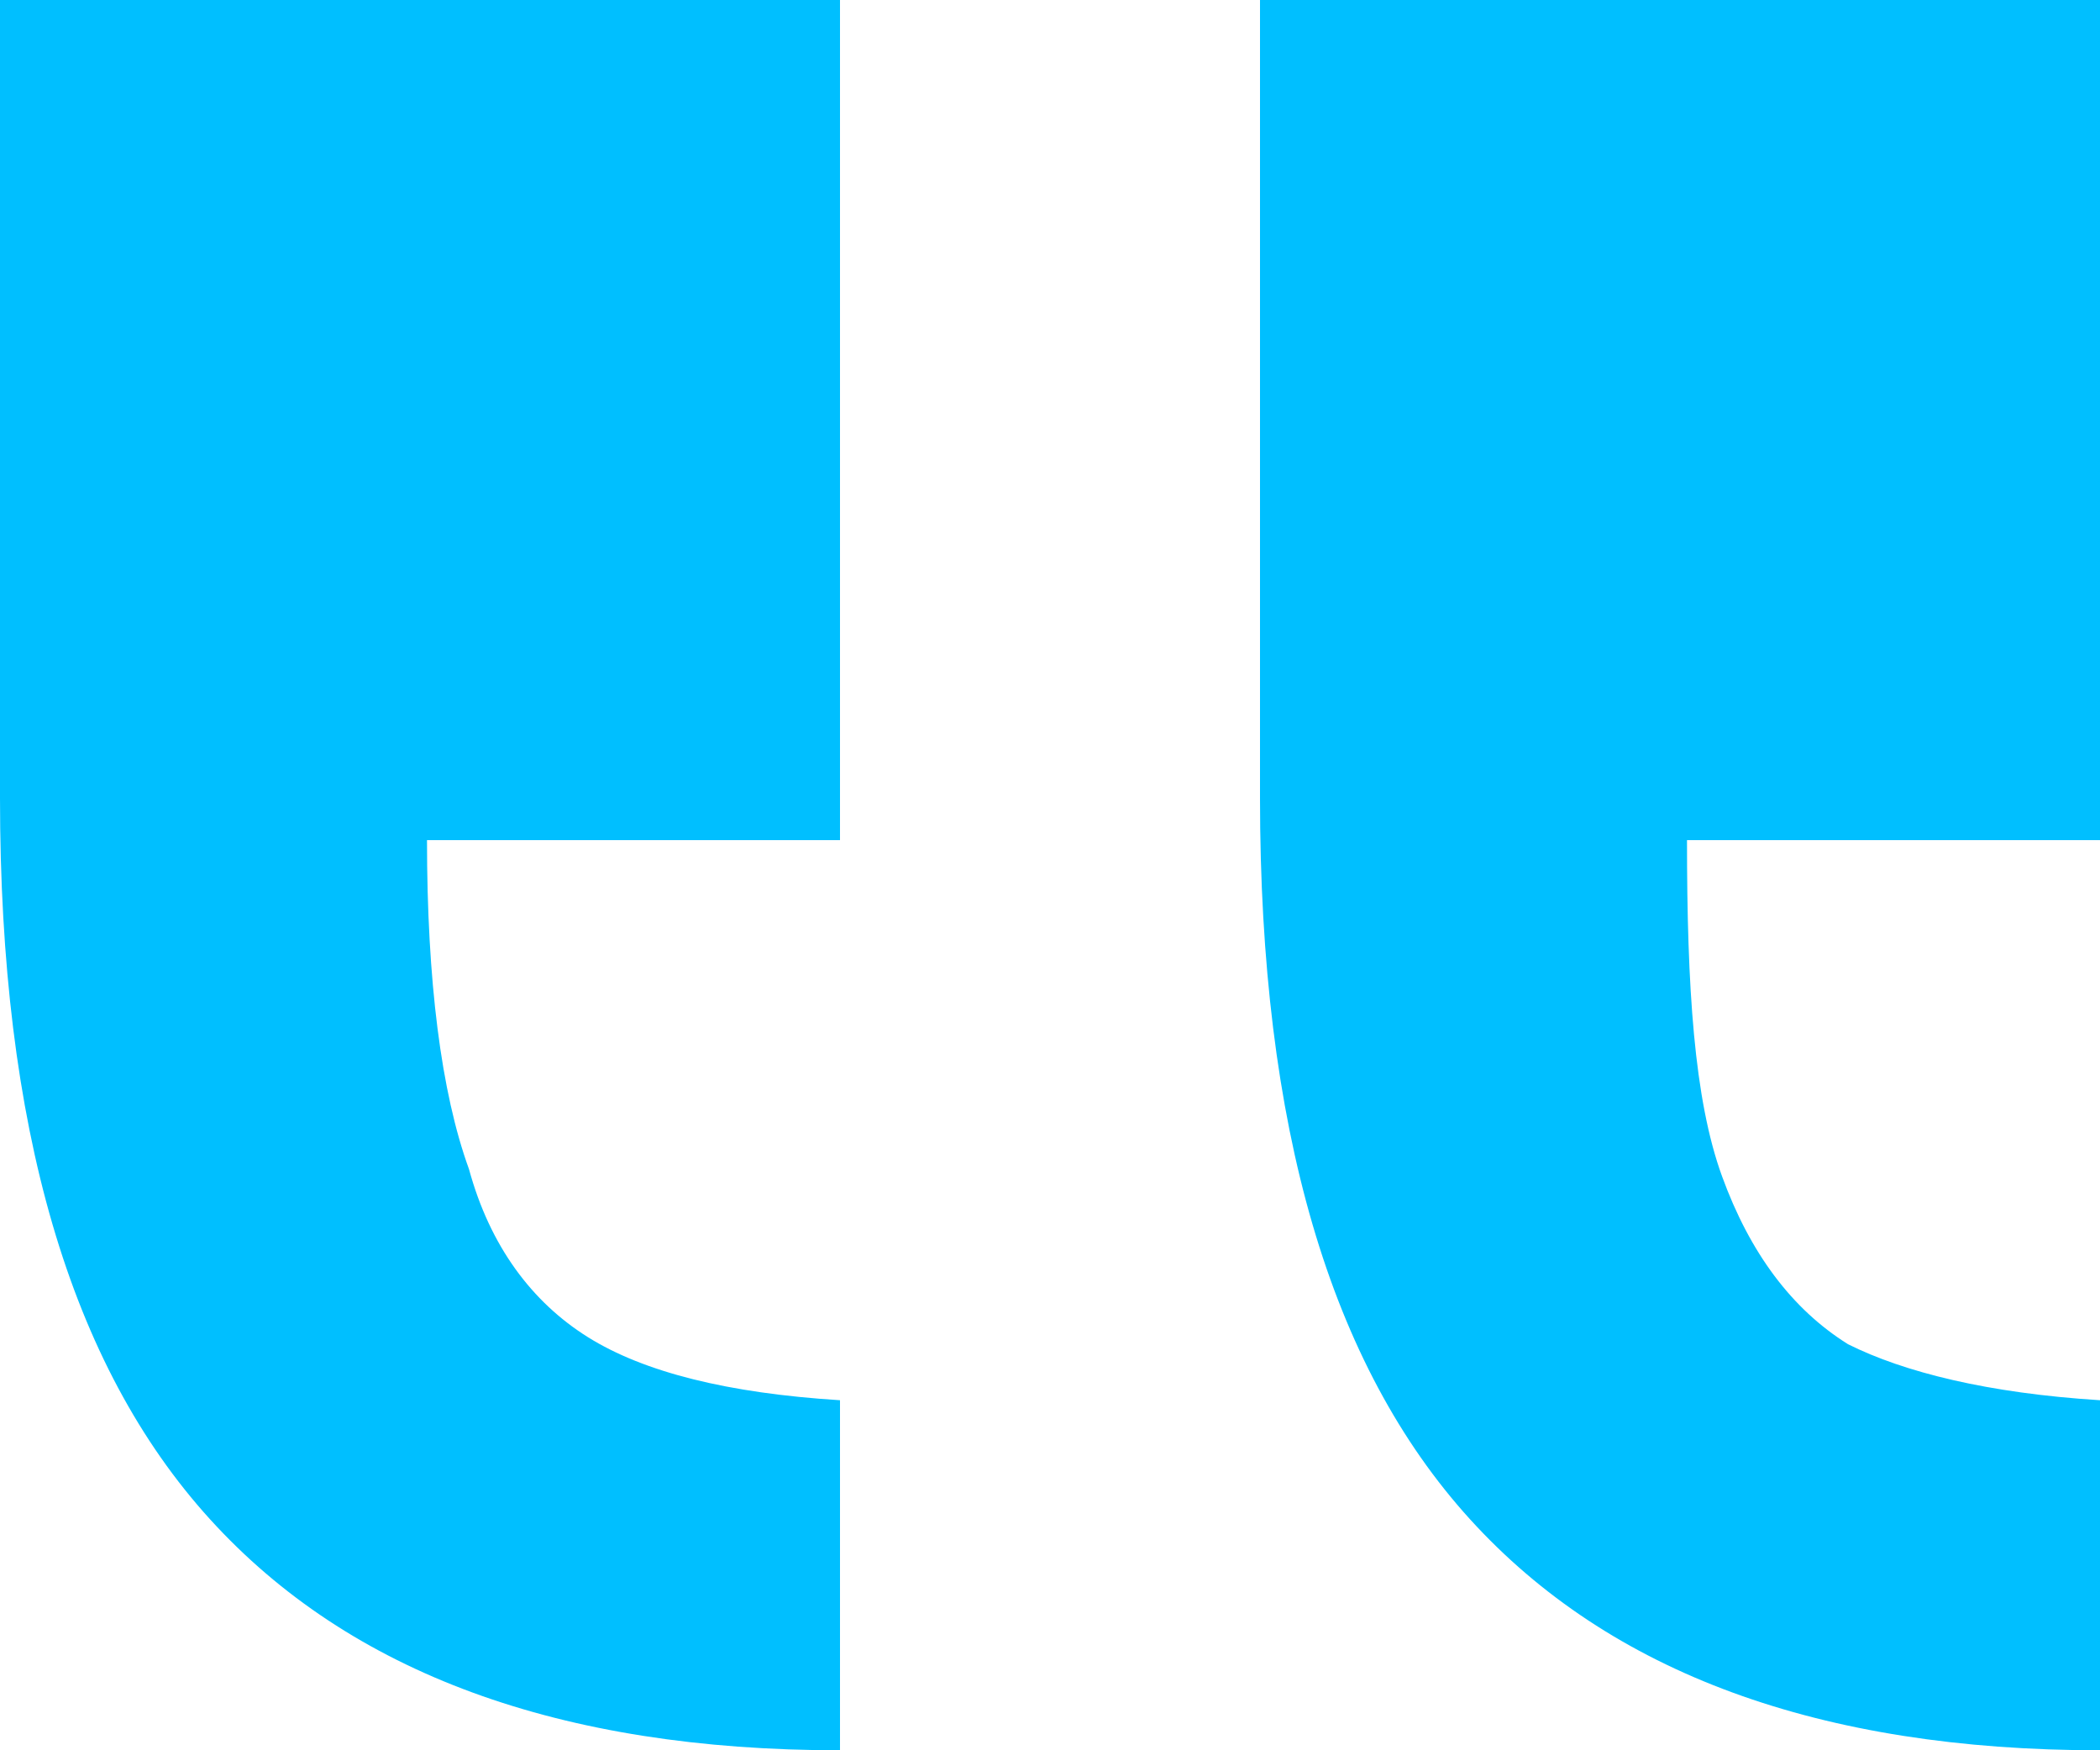 <?xml version="1.0" encoding="utf-8"?>
<!-- Generator: Adobe Illustrator 27.2.0, SVG Export Plug-In . SVG Version: 6.00 Build 0)  -->
<svg version="1.1" id="Слой_1" xmlns="http://www.w3.org/2000/svg" xmlns:xlink="http://www.w3.org/1999/xlink" x="0px" y="0px"
	 viewBox="0 0 30 25" style="enable-background:new 0 0 30 25;" xml:space="preserve">
<style type="text/css">
	.st0{fill:#00BFFF;}
</style>
<path class="st0" d="M12,25v-5c-1.6-0.1-2.8-0.4-3.6-0.9c-0.8-0.5-1.4-1.3-1.7-2.4C6.3,15.6,6.1,14,6.1,12H12V0H0v11.4
	c0,4.7,1,8.1,3,10.3C5,23.9,8,25,12,25z M30,25v-5c-1.6-0.1-2.8-0.4-3.6-0.8c-0.8-0.5-1.4-1.3-1.8-2.4c-0.4-1.1-0.5-2.7-0.5-4.8H30
	V0H18v11.4c0,4.7,1,8.1,3,10.3S26,25,30,25z"/>
</svg>
